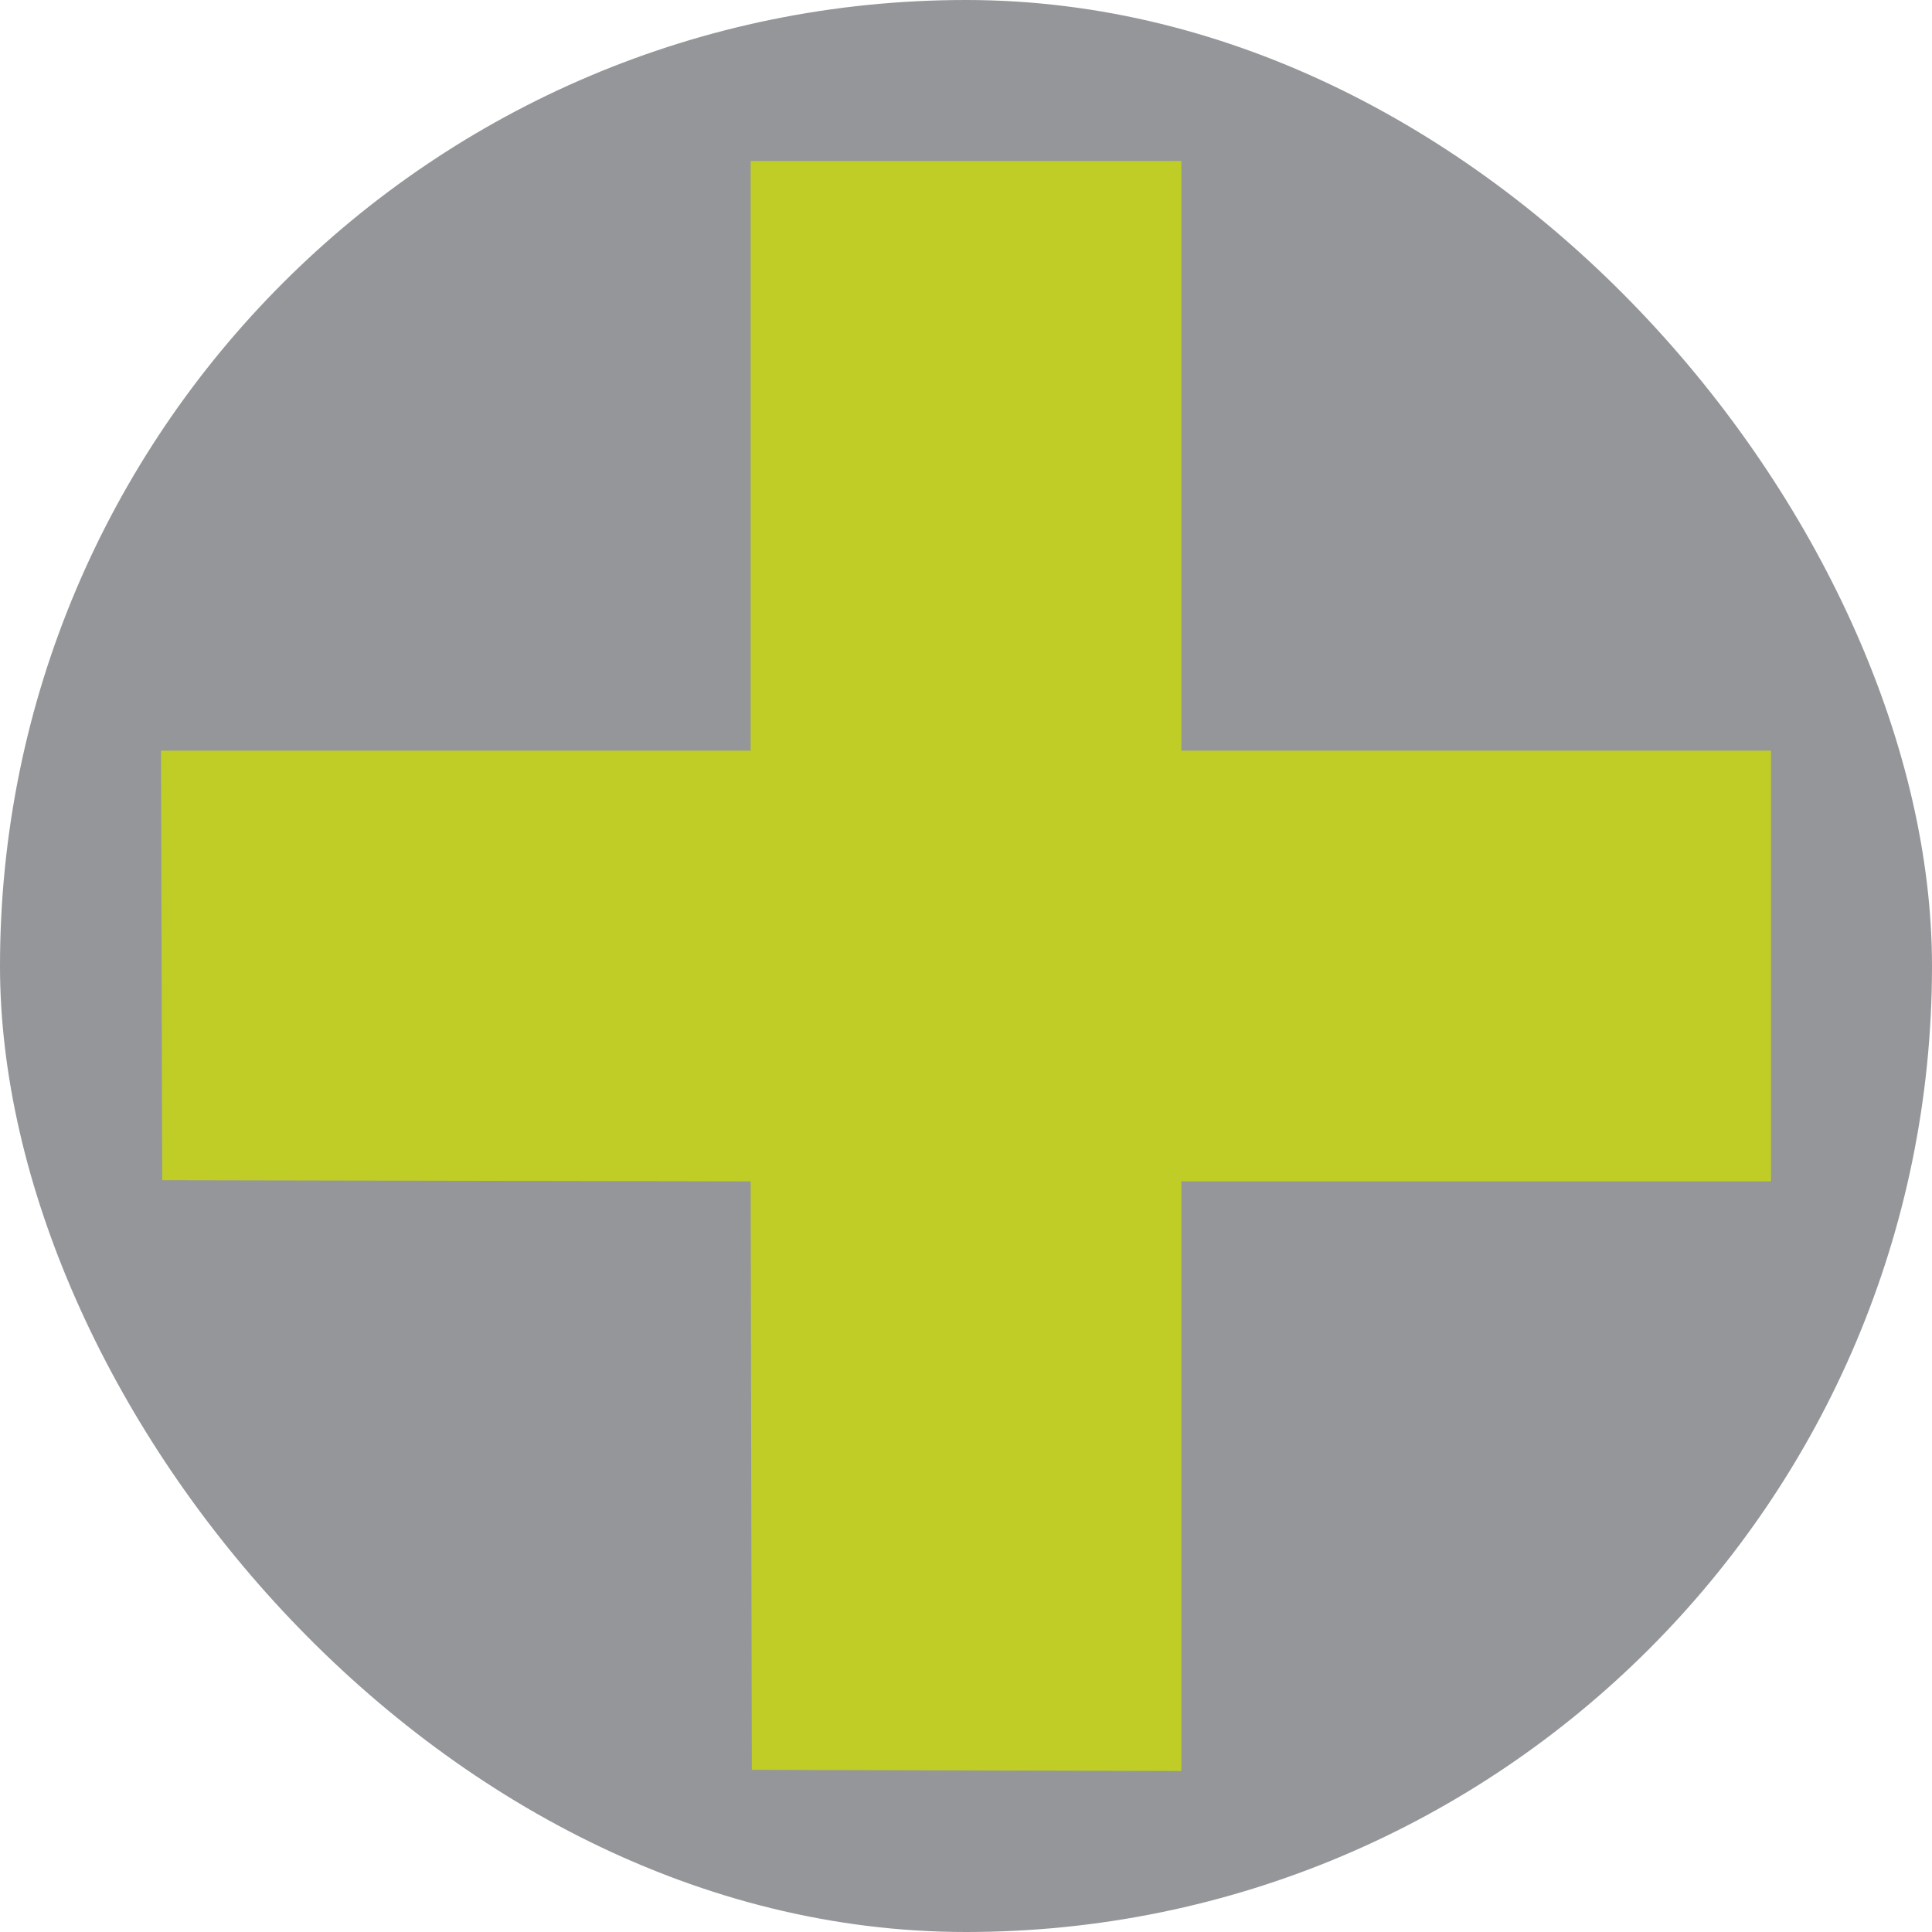 <svg width="60" height="60" viewBox="0 0 60 60" fill="none" xmlns="http://www.w3.org/2000/svg">
<rect width="60" height="60" rx="30" fill="#949699"/>
<path d="M23.312 23.312V14.156V5H30H36.688V14.156V23.312H45.844H55V30V36.688H45.844H36.688V45.844V55L30.018 54.982L23.348 54.964L23.33 45.826L23.312 36.688L14.174 36.67L5.036 36.652L5.018 29.982L5 23.312H14.156H23.312Z" fill="#BFCD26"/>
</svg>
